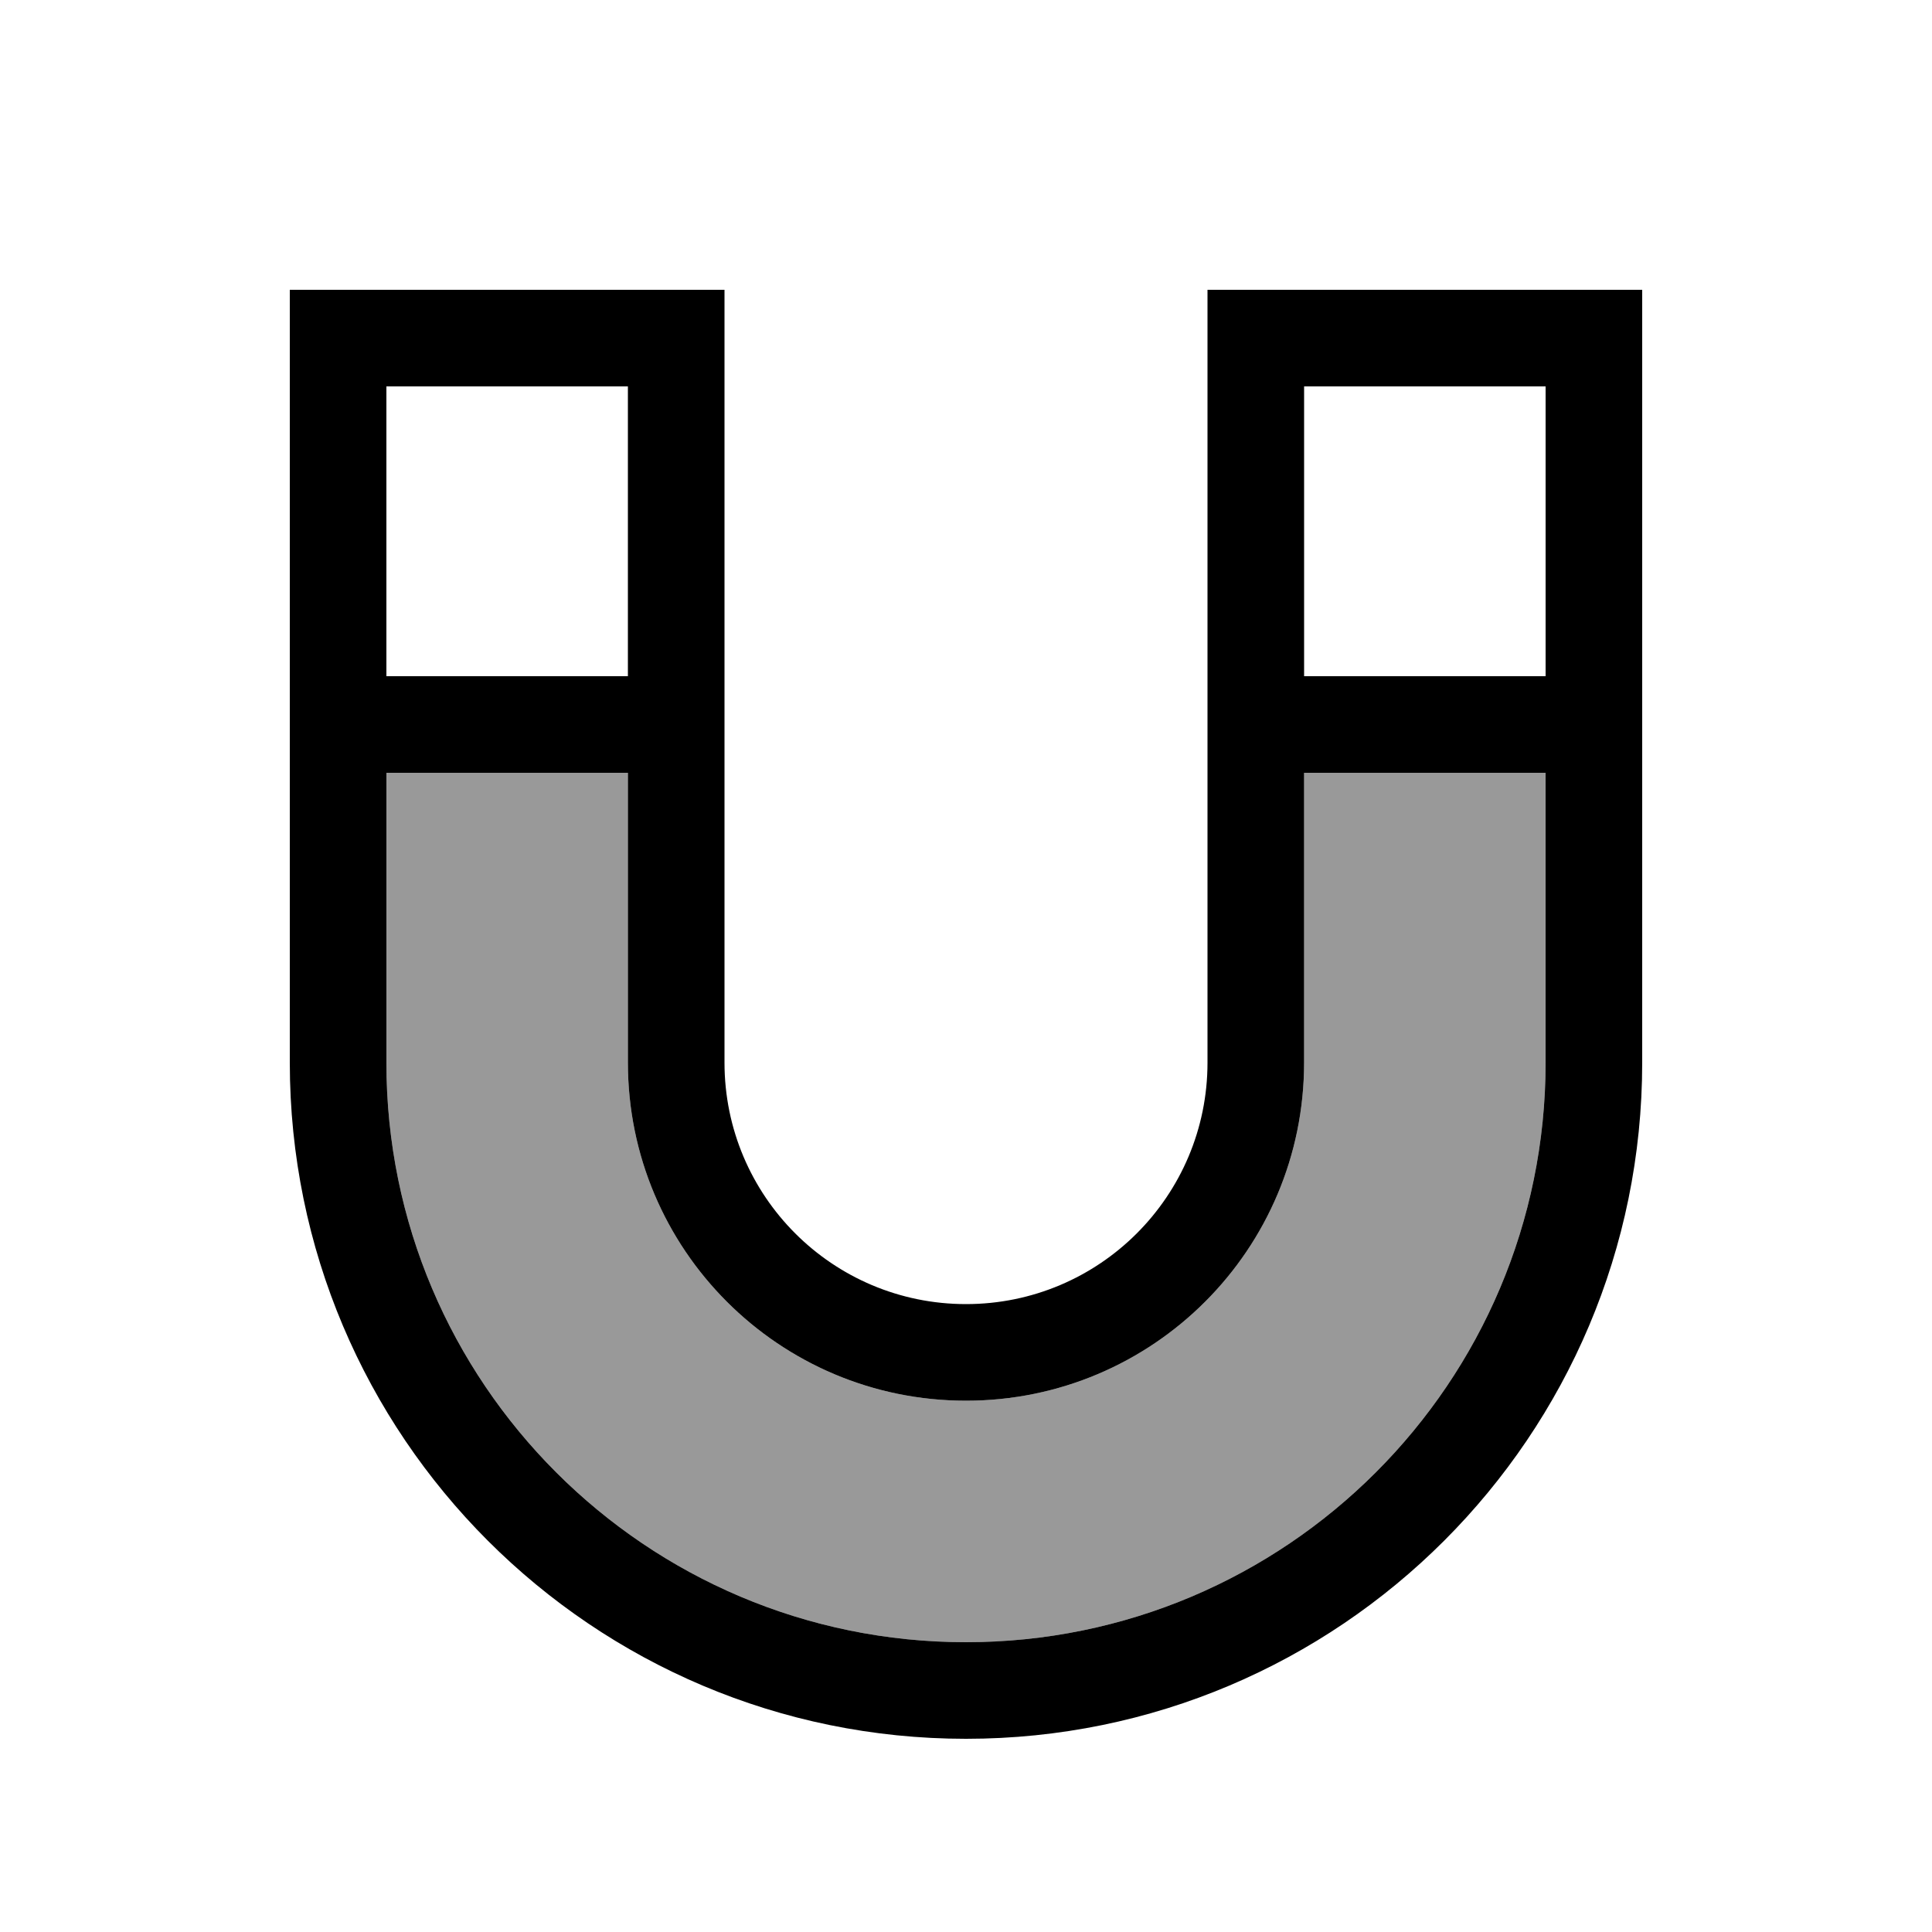 <svg xmlns="http://www.w3.org/2000/svg" viewBox="0 0 640 640"><!--! Font Awesome Pro 7.1.0 by @fontawesome - https://fontawesome.com License - https://fontawesome.com/license (Commercial License) Copyright 2025 Fonticons, Inc. --><path opacity=".4" fill="currentColor" d="M128 256L128 352C128 458 214 544 320 544C426 544 512 458 512 352L512 256L432 256L432 352C432 413.9 381.9 464 320 464C258.1 464 208 413.9 208 352L208 256L128 256z"/><path fill="currentColor" d="M96 96L240 96L240 352C240 396.2 275.8 432 320 432C364.2 432 400 396.2 400 352L400 96L544 96L544 352C544 475.7 443.7 576 320 576C196.3 576 96 475.7 96 352L96 96zM128 128L128 224L208 224L208 128L128 128zM128 352C128 458 214 544 320 544C426 544 512 458 512 352L512 256L432 256L432 352C432 413.9 381.9 464 320 464C258.1 464 208 413.9 208 352L208 256L128 256L128 352zM512 224L512 128L432 128L432 224L512 224z"/></svg>